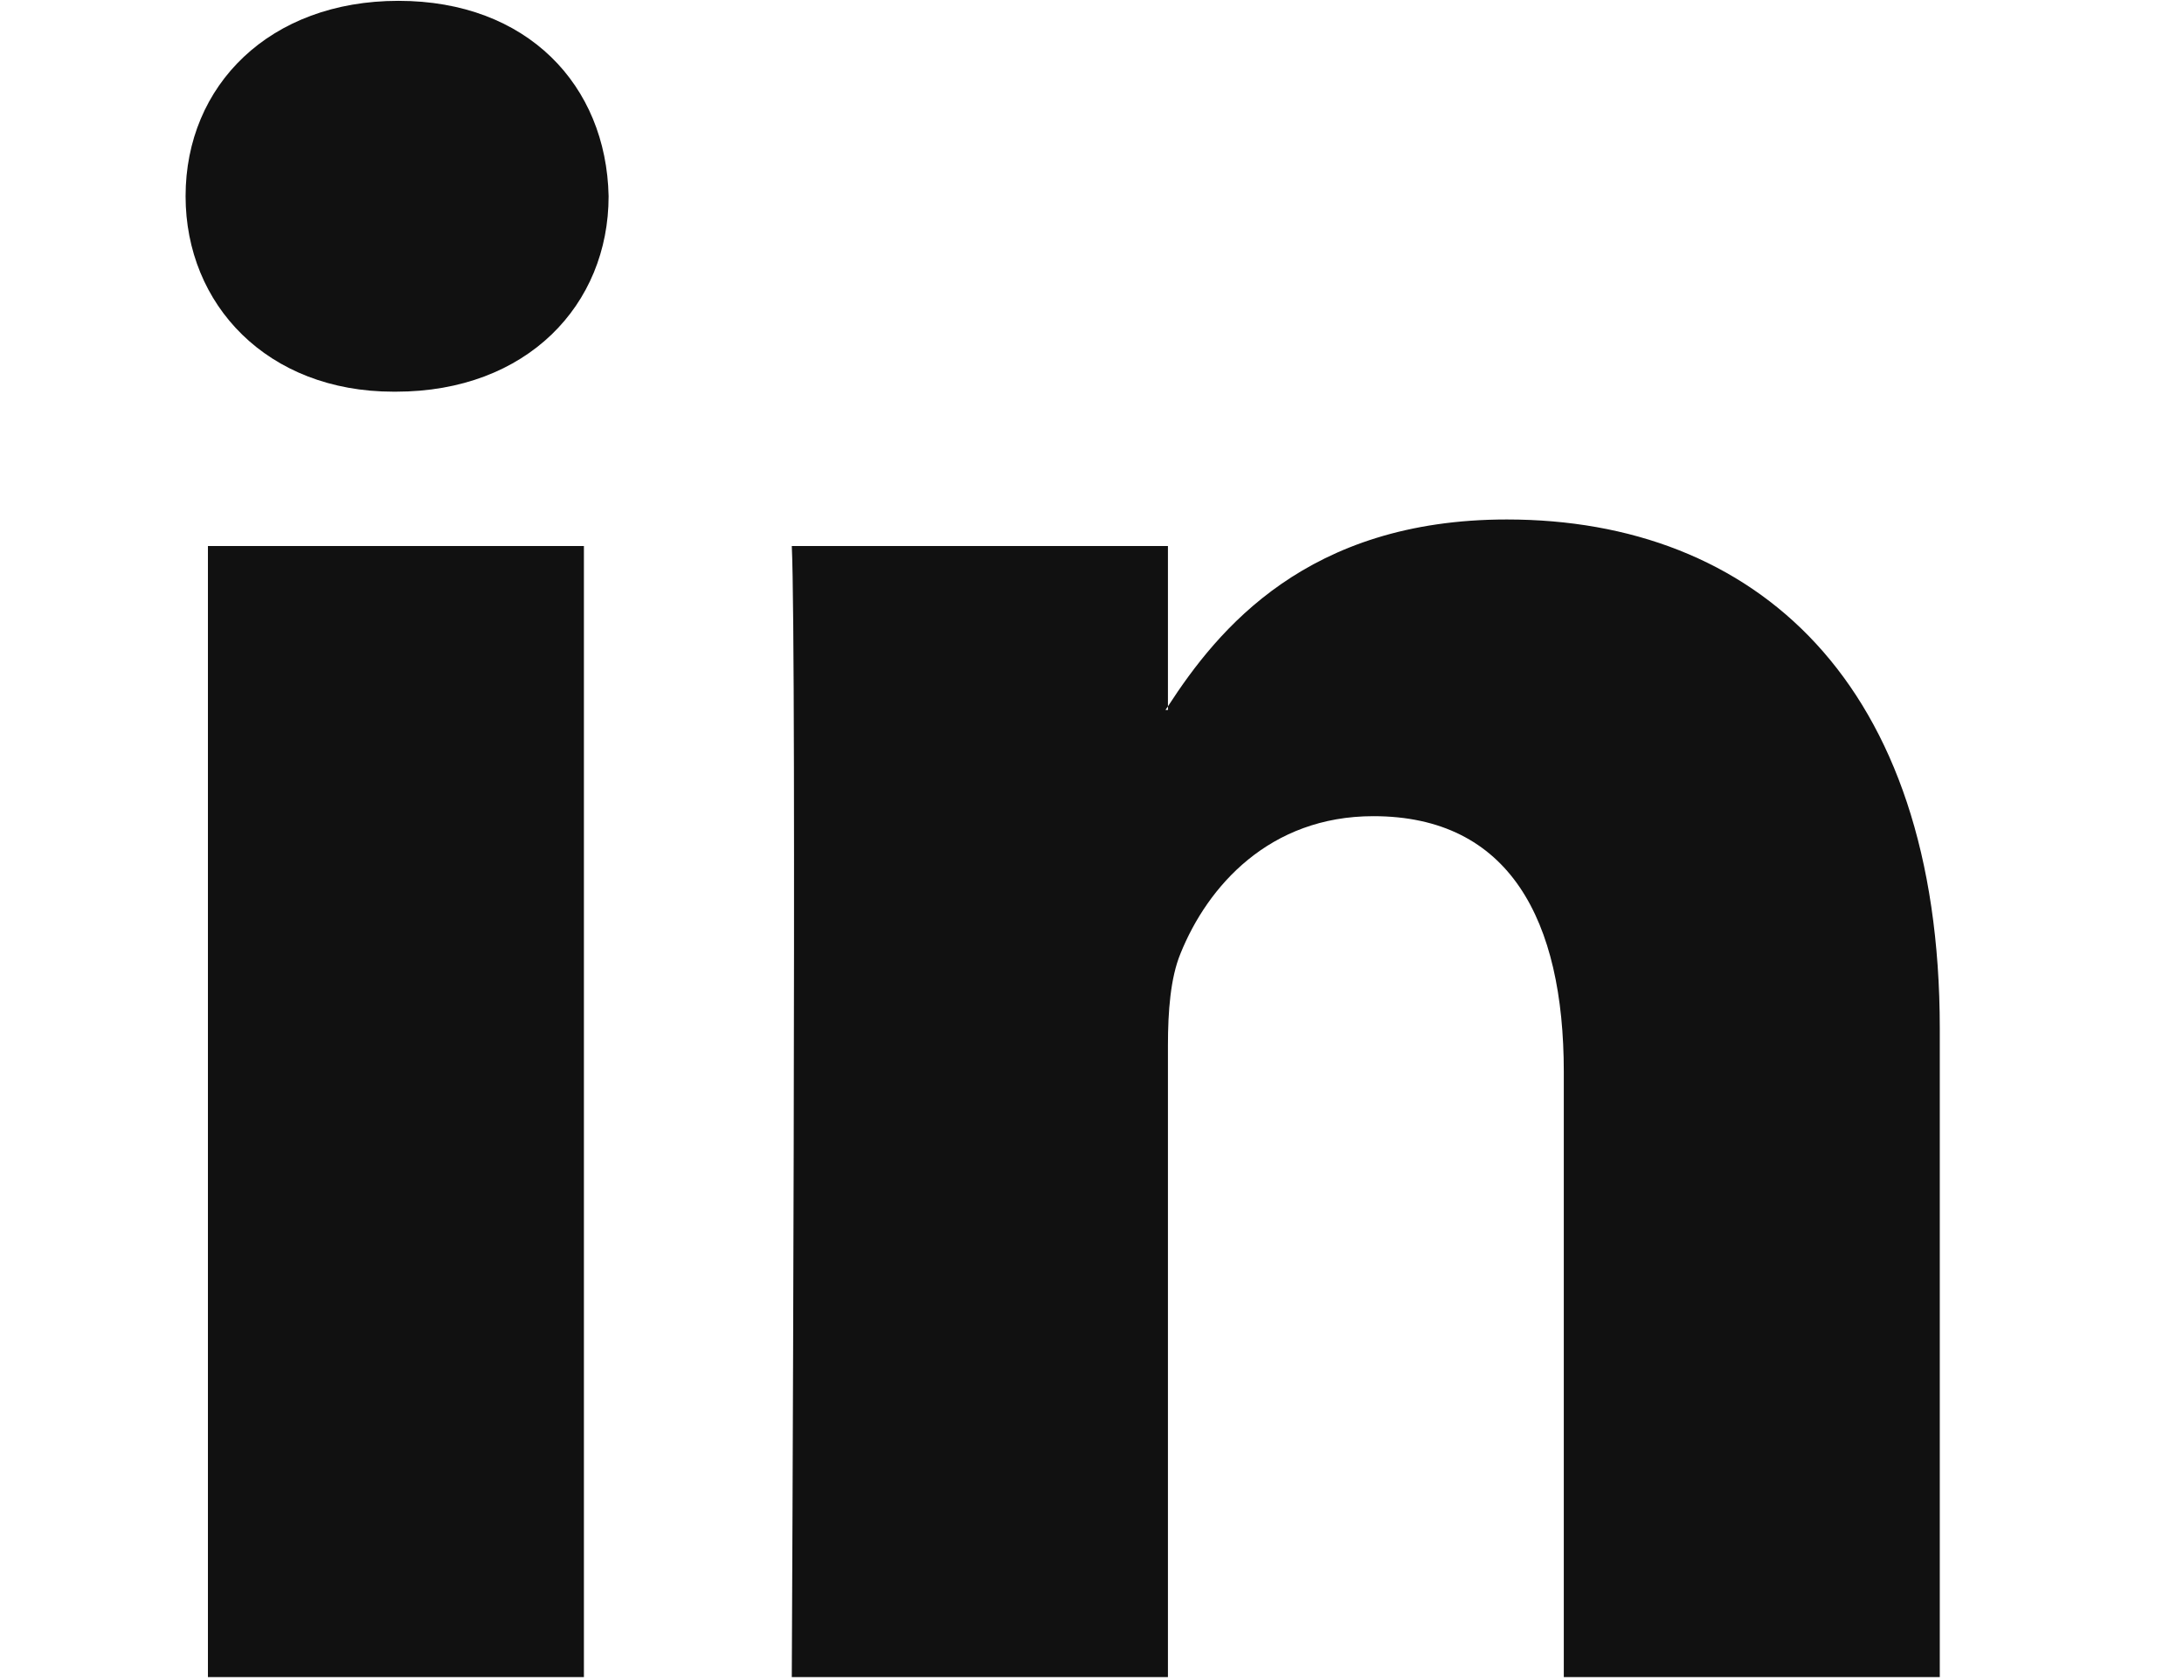 <svg width="39" height="30" viewBox="0 0 39 30" fill="none" xmlns="http://www.w3.org/2000/svg">
<g id="linkedin-logo 1">
<g id="icon / jam-icons / outline &#38; logos / linkedin">
<path id="Vector" d="M34.639 18.366V29.947H27.925V19.141C27.925 16.426 26.953 14.574 24.524 14.574C22.669 14.574 21.564 15.824 21.079 17.03C20.901 17.462 20.856 18.063 20.856 18.667V29.947H14.139C14.139 29.947 14.23 11.647 14.139 9.75H20.856V12.613L20.812 12.678H20.856V12.613C21.747 11.239 23.34 9.276 26.908 9.276C31.326 9.276 34.639 12.164 34.639 18.366ZM7.114 0.015C4.818 0.015 3.314 1.521 3.314 3.503C3.314 5.442 4.774 6.994 7.026 6.994H7.07C9.413 6.994 10.868 5.442 10.868 3.503C10.827 1.521 9.415 0.015 7.116 0.015H7.114ZM3.713 29.947H10.427V9.75H3.713V29.947Z" fill="#111111"/>
</g>
</g>
</svg>
